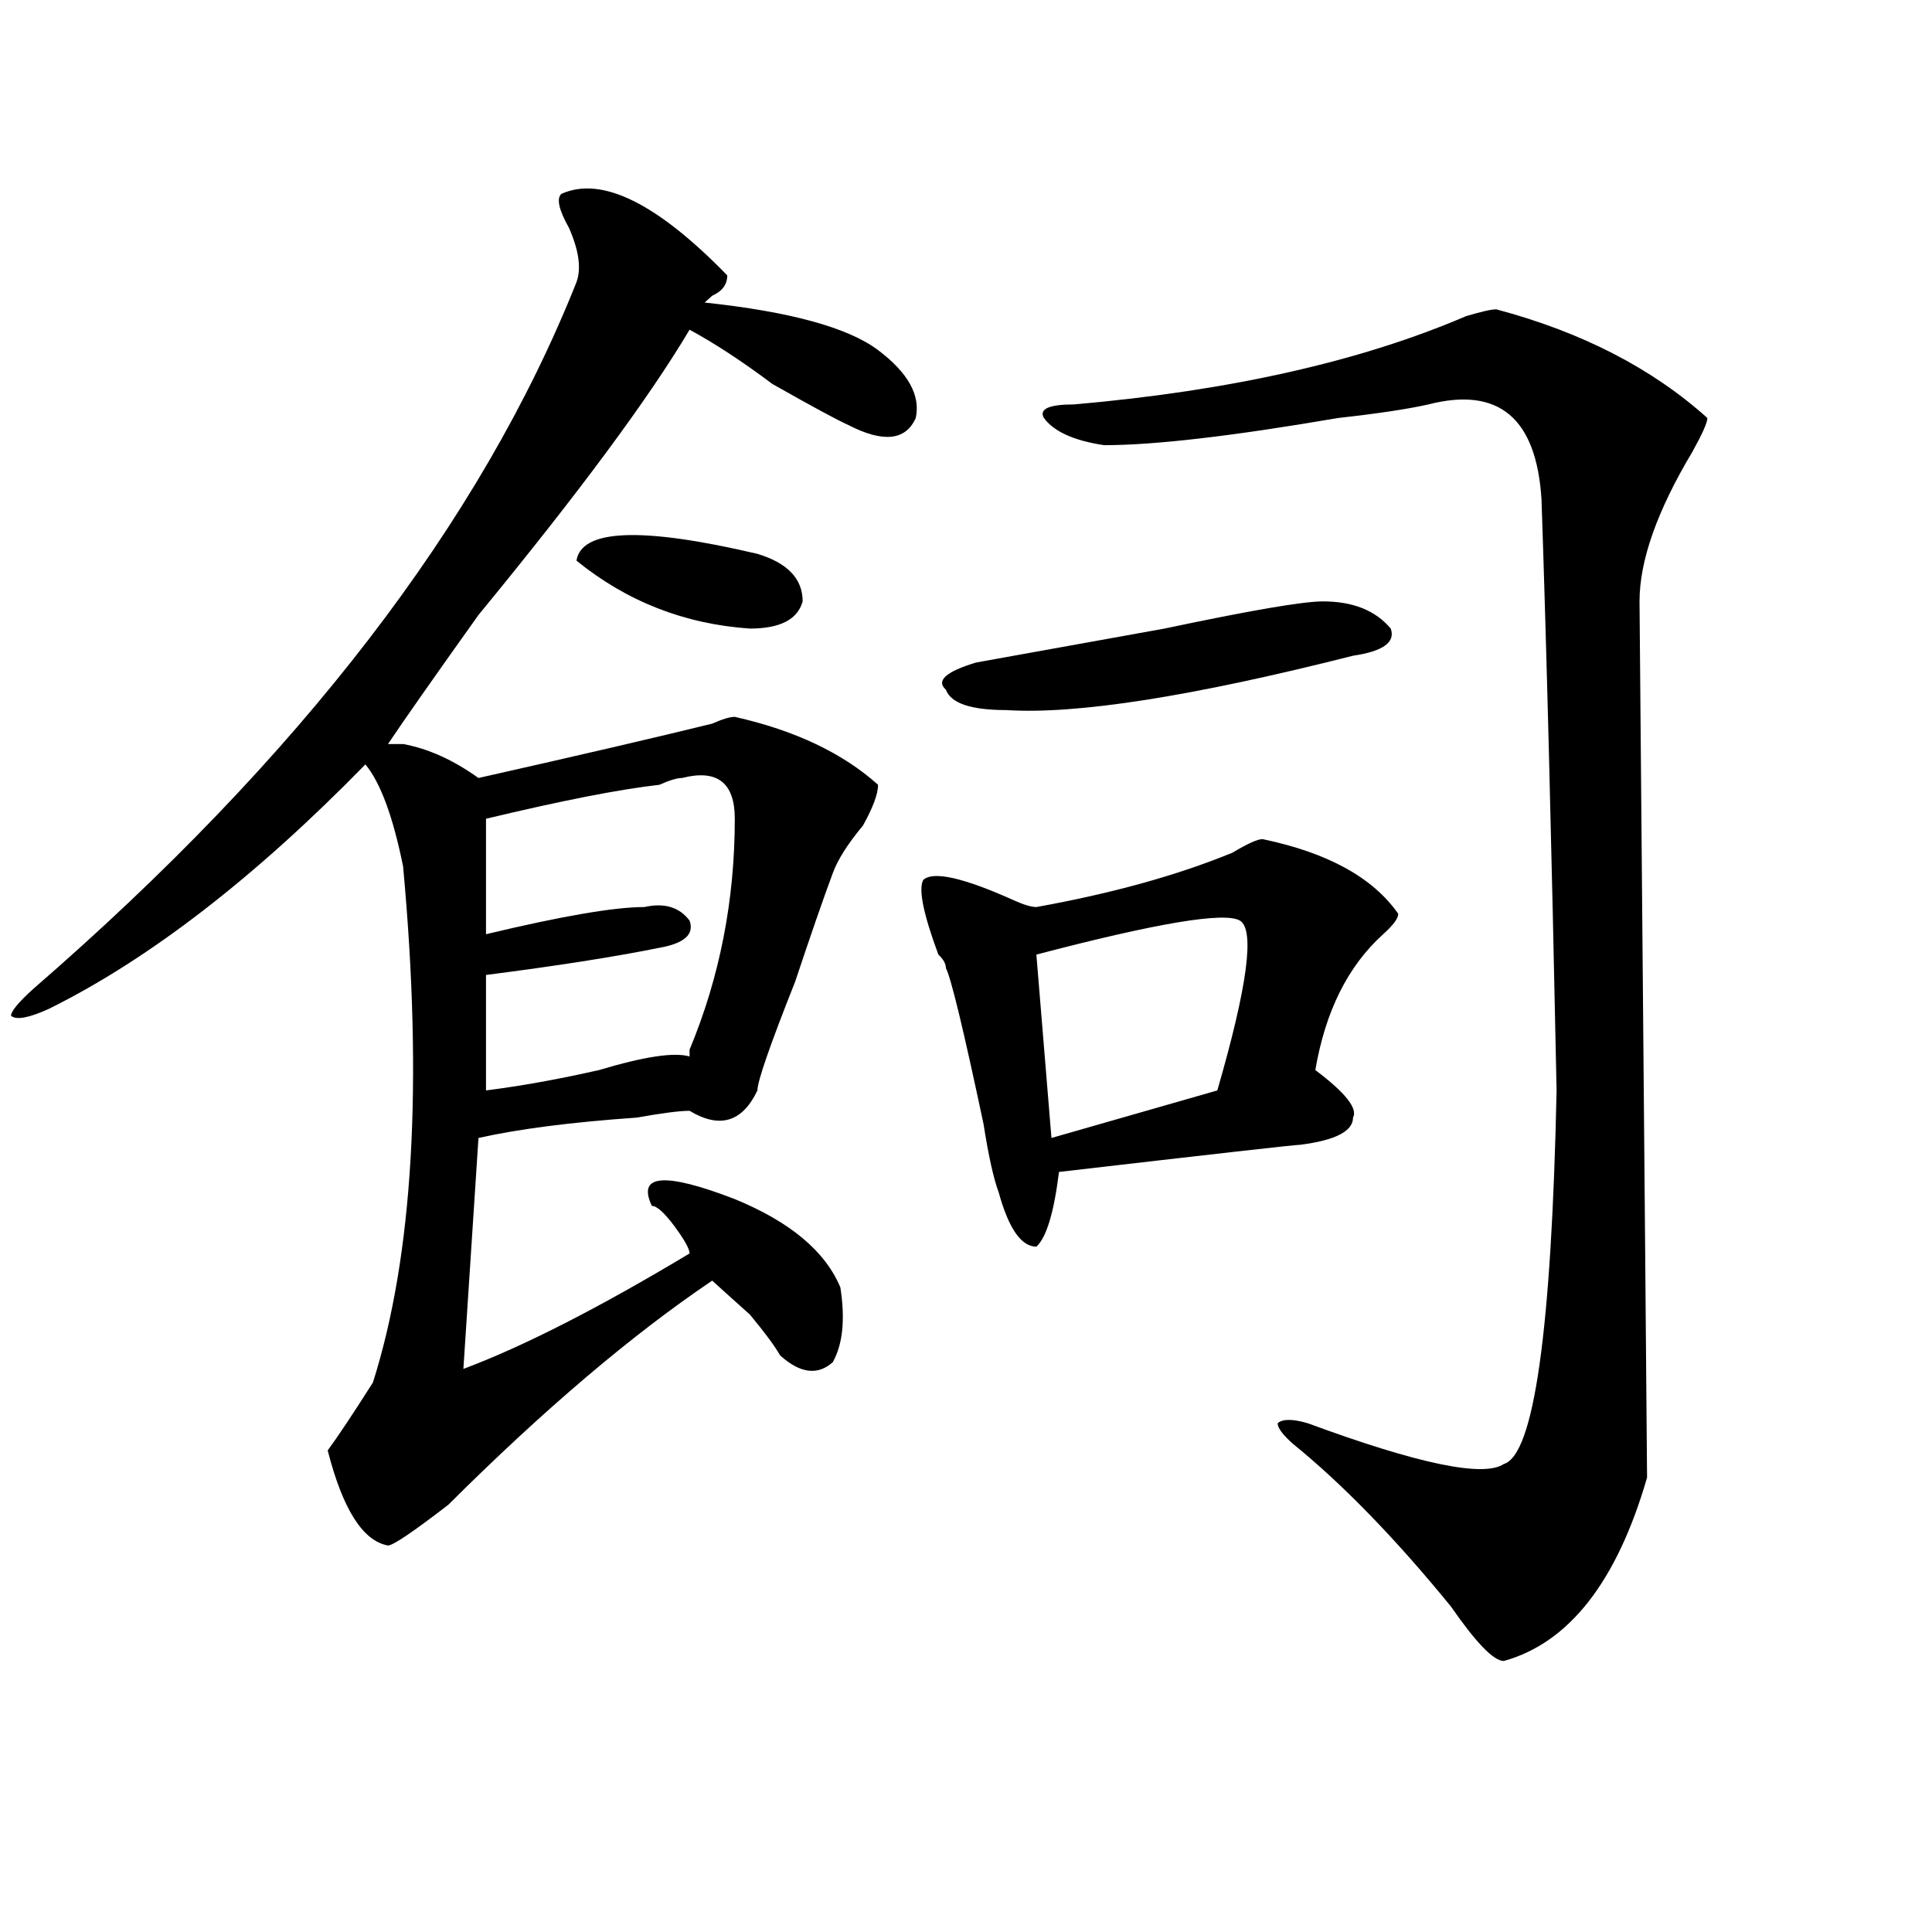 <?xml version="1.0" encoding="utf-8"?>
<!-- Generator: Adobe Illustrator 16.0.0, SVG Export Plug-In . SVG Version: 6.00 Build 0)  -->
<!DOCTYPE svg PUBLIC "-//W3C//DTD SVG 1.1//EN" "http://www.w3.org/Graphics/SVG/1.1/DTD/svg11.dtd">
<svg version="1.1" id="图层_1" xmlns="http://www.w3.org/2000/svg" xmlns:xlink="http://www.w3.org/1999/xlink" x="0px" y="0px"
	 width="1000px" height="1000px" viewBox="0 0 1000 1000" enable-background="new 0 0 1000 1000" xml:space="preserve">
<path d="M290.578,100.344c20.792-9.338,49.389,4.725,85.852,42.188c0,4.725-2.622,8.24-7.805,10.547l-3.902,3.516
	c44.206,4.725,74.145,12.909,89.754,24.609c15.609,11.756,22.072,23.456,19.512,35.156c-5.244,11.756-16.951,12.909-35.121,3.516
	c-5.244-2.307-18.231-9.338-39.023-21.094c-15.609-11.7-29.938-21.094-42.926-28.125c-20.854,35.156-57.255,84.375-109.266,147.656
	c-23.414,32.85-39.023,55.097-46.828,66.797c2.561,0,5.183,0,7.805,0c12.987,2.362,25.975,8.24,39.023,17.578
	c52.011-11.7,92.314-21.094,120.973-28.125c5.183-2.307,9.085-3.516,11.707-3.516c31.219,7.031,55.913,18.787,74.145,35.156
	c0,4.725-2.622,11.756-7.805,21.094c-7.805,9.394-13.049,17.578-15.609,24.609c-5.244,14.063-11.707,32.85-19.512,56.25
	c-13.049,32.85-19.512,51.581-19.512,56.25c-7.805,16.425-19.512,19.94-35.121,10.547c-5.244,0-14.329,1.209-27.316,3.516
	c-33.841,2.362-61.157,5.878-81.949,10.547l-7.805,119.531c31.219-11.7,70.242-31.641,117.07-59.766
	c0-2.307-2.622-7.031-7.805-14.063c-5.244-7.031-9.146-10.547-11.707-10.547c-7.805-16.369,6.463-17.578,42.926-3.516
	c28.597,11.756,46.828,26.972,54.633,45.703c2.561,16.425,1.28,29.334-3.902,38.672c-7.805,7.031-16.951,5.878-27.316-3.516
	c-2.622-4.669-7.805-11.7-15.609-21.094c-10.427-9.338-16.951-15.216-19.512-17.578c-41.646,28.125-87.193,66.797-136.582,116.016
	c-18.231,14.063-28.658,21.094-31.219,21.094c-13.049-2.362-23.414-18.731-31.219-49.219c5.183-7.031,12.987-18.731,23.414-35.156
	c20.792-65.588,25.975-154.688,15.609-267.188c-5.244-25.763-11.707-43.341-19.512-52.734
	c-57.255,58.612-111.888,100.8-163.898,126.563c-10.427,4.725-16.951,5.878-19.512,3.516c0-2.307,3.902-7.031,11.707-14.063
	c137.862-119.531,231.519-241.369,280.969-365.625c2.561-7.031,1.28-16.369-3.902-28.125
	C289.236,108.584,287.956,102.706,290.578,100.344z M353.016,402.688c-2.622,0-6.524,1.209-11.707,3.516
	c-20.854,2.362-50.73,8.24-89.754,17.578v59.766c39.023-9.338,66.34-14.063,81.949-14.063c10.365-2.307,18.17,0,23.414,7.031
	c2.561,7.031-2.622,11.756-15.609,14.063c-23.414,4.725-53.353,9.394-89.754,14.063v59.766c18.17-2.307,37.682-5.822,58.535-10.547
	c23.414-7.031,39.023-9.338,46.828-7.031v-3.516c15.609-37.463,23.414-77.344,23.414-119.531
	C380.332,405.05,371.186,398.019,353.016,402.688z M392.039,286.672c15.609,4.725,23.414,12.909,23.414,24.609
	c-2.622,9.394-11.707,14.063-27.316,14.063c-33.841-2.307-63.779-14.063-89.754-35.156
	C300.943,273.818,332.162,272.609,392.039,286.672z M653.496,434.328c33.779,7.031,57.193,19.94,70.242,38.672
	c0,2.362-2.622,5.878-7.805,10.547c-18.231,16.425-29.938,39.881-35.121,70.313c15.609,11.756,22.072,19.94,19.512,24.609
	c0,7.031-9.146,11.756-27.316,14.063c-2.622,0-44.268,4.725-124.875,14.063c-2.622,21.094-6.524,34.003-11.707,38.672
	c-7.805,0-14.329-9.338-19.512-28.125c-2.622-7.031-5.244-18.731-7.805-35.156c-10.427-49.219-16.951-76.135-19.512-80.859
	c0-2.307-1.342-4.669-3.902-7.031c-7.805-21.094-10.427-33.947-7.805-38.672c5.183-4.669,20.792-1.153,46.828,10.547
	c5.183,2.362,9.085,3.516,11.707,3.516c39.023-7.031,72.803-16.369,101.461-28.125C645.691,436.69,650.874,434.328,653.496,434.328z
	 M684.715,311.281c15.609,0,27.316,4.725,35.121,14.063c2.561,7.031-3.902,11.756-19.512,14.063
	c-83.291,21.094-143.106,30.487-179.508,28.125c-18.231,0-28.658-3.516-31.219-10.547c-5.244-4.669,0-9.338,15.609-14.063
	c25.975-4.669,58.535-10.547,97.559-17.578C646.972,316.006,674.288,311.281,684.715,311.281z M641.789,476.516
	c-7.805-4.669-42.926,1.209-105.363,17.578l7.805,94.922l85.852-24.609C645.691,510.519,649.594,481.24,641.789,476.516z
	 M774.469,160.109c44.206,11.756,80.607,30.487,109.266,56.25c0,2.362-2.622,8.24-7.805,17.578
	c-18.231,30.487-27.316,56.25-27.316,77.344c2.561,295.313,3.902,446.484,3.902,453.516c-15.609,53.888-40.365,85.528-74.145,94.922
	c-5.244,0-14.329-9.394-27.316-28.125c-28.658-35.156-55.975-63.281-81.949-84.375c-5.244-4.669-7.805-8.185-7.805-10.547
	c2.561-2.307,7.805-2.307,15.609,0c57.193,21.094,91.034,28.125,101.461,21.094c15.609-4.669,24.694-69.104,27.316-193.359
	c-2.622-128.869-5.244-230.822-7.805-305.859c-2.622-42.188-22.134-58.557-58.535-49.219c-10.427,2.362-26.036,4.725-46.828,7.031
	c-54.633,9.394-94.998,14.063-120.973,14.063c-15.609-2.307-26.036-7.031-31.219-14.063c-2.622-4.669,2.561-7.031,15.609-7.031
	c80.607-7.031,148.289-22.247,202.922-45.703C766.664,161.318,771.847,160.109,774.469,160.109z"/>
</svg>

